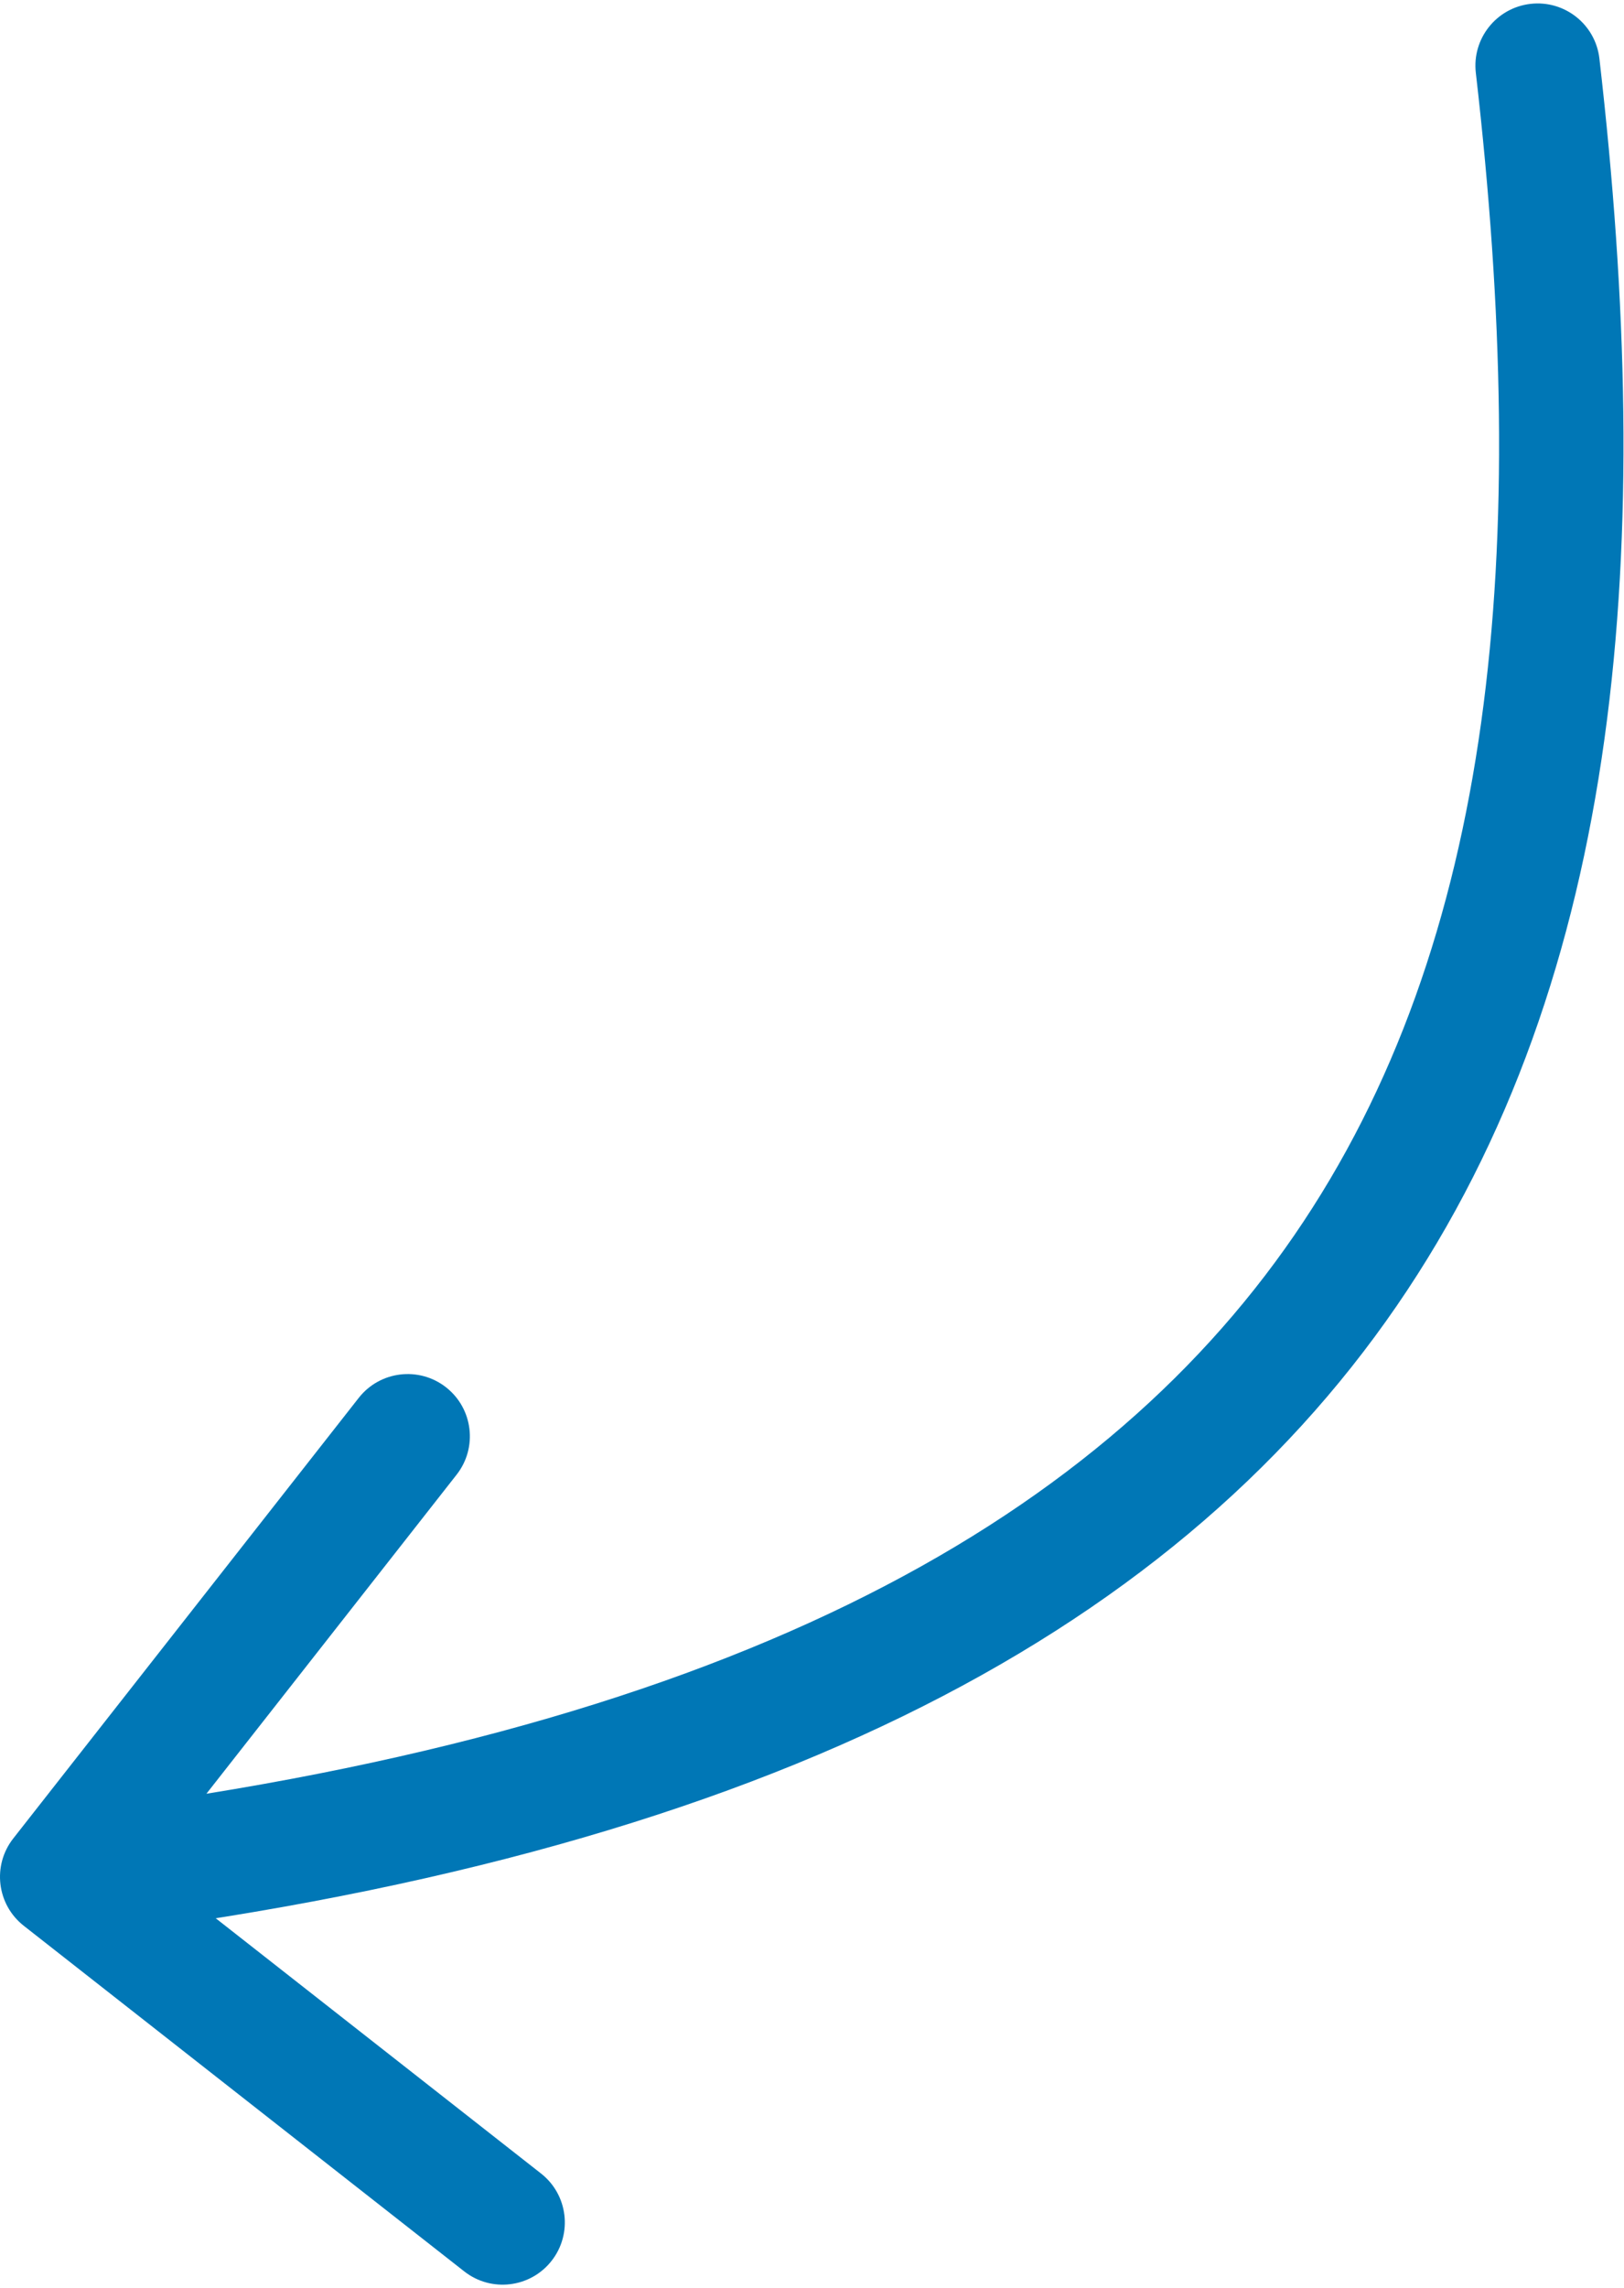 <?xml version="1.0" encoding="UTF-8"?> <svg xmlns="http://www.w3.org/2000/svg" width="235" height="331" viewBox="0 0 235 331" fill="none"> <path d="M231.441 8.471C230.873 3.533 226.409 -0.009 221.471 0.559C216.533 1.127 212.991 5.591 213.559 10.529L231.441 8.471ZM1.919 265.945C-1.149 269.856 -0.466 275.514 3.445 278.581L67.178 328.573C71.089 331.641 76.746 330.957 79.814 327.047C82.882 323.136 82.198 317.478 78.287 314.411L21.636 269.973L66.073 213.322C69.141 209.411 68.457 203.754 64.546 200.686C60.636 197.619 54.978 198.302 51.91 202.213L1.919 265.945ZM213.559 10.529C221.487 79.399 216.445 136.273 187.271 178.714C158.281 220.886 103.913 250.967 7.92 262.565L10.08 280.435C108.587 268.533 168.969 237.114 202.104 188.911C235.055 140.977 239.513 78.601 231.441 8.471L213.559 10.529Z" fill="#0077B6"></path> </svg> 